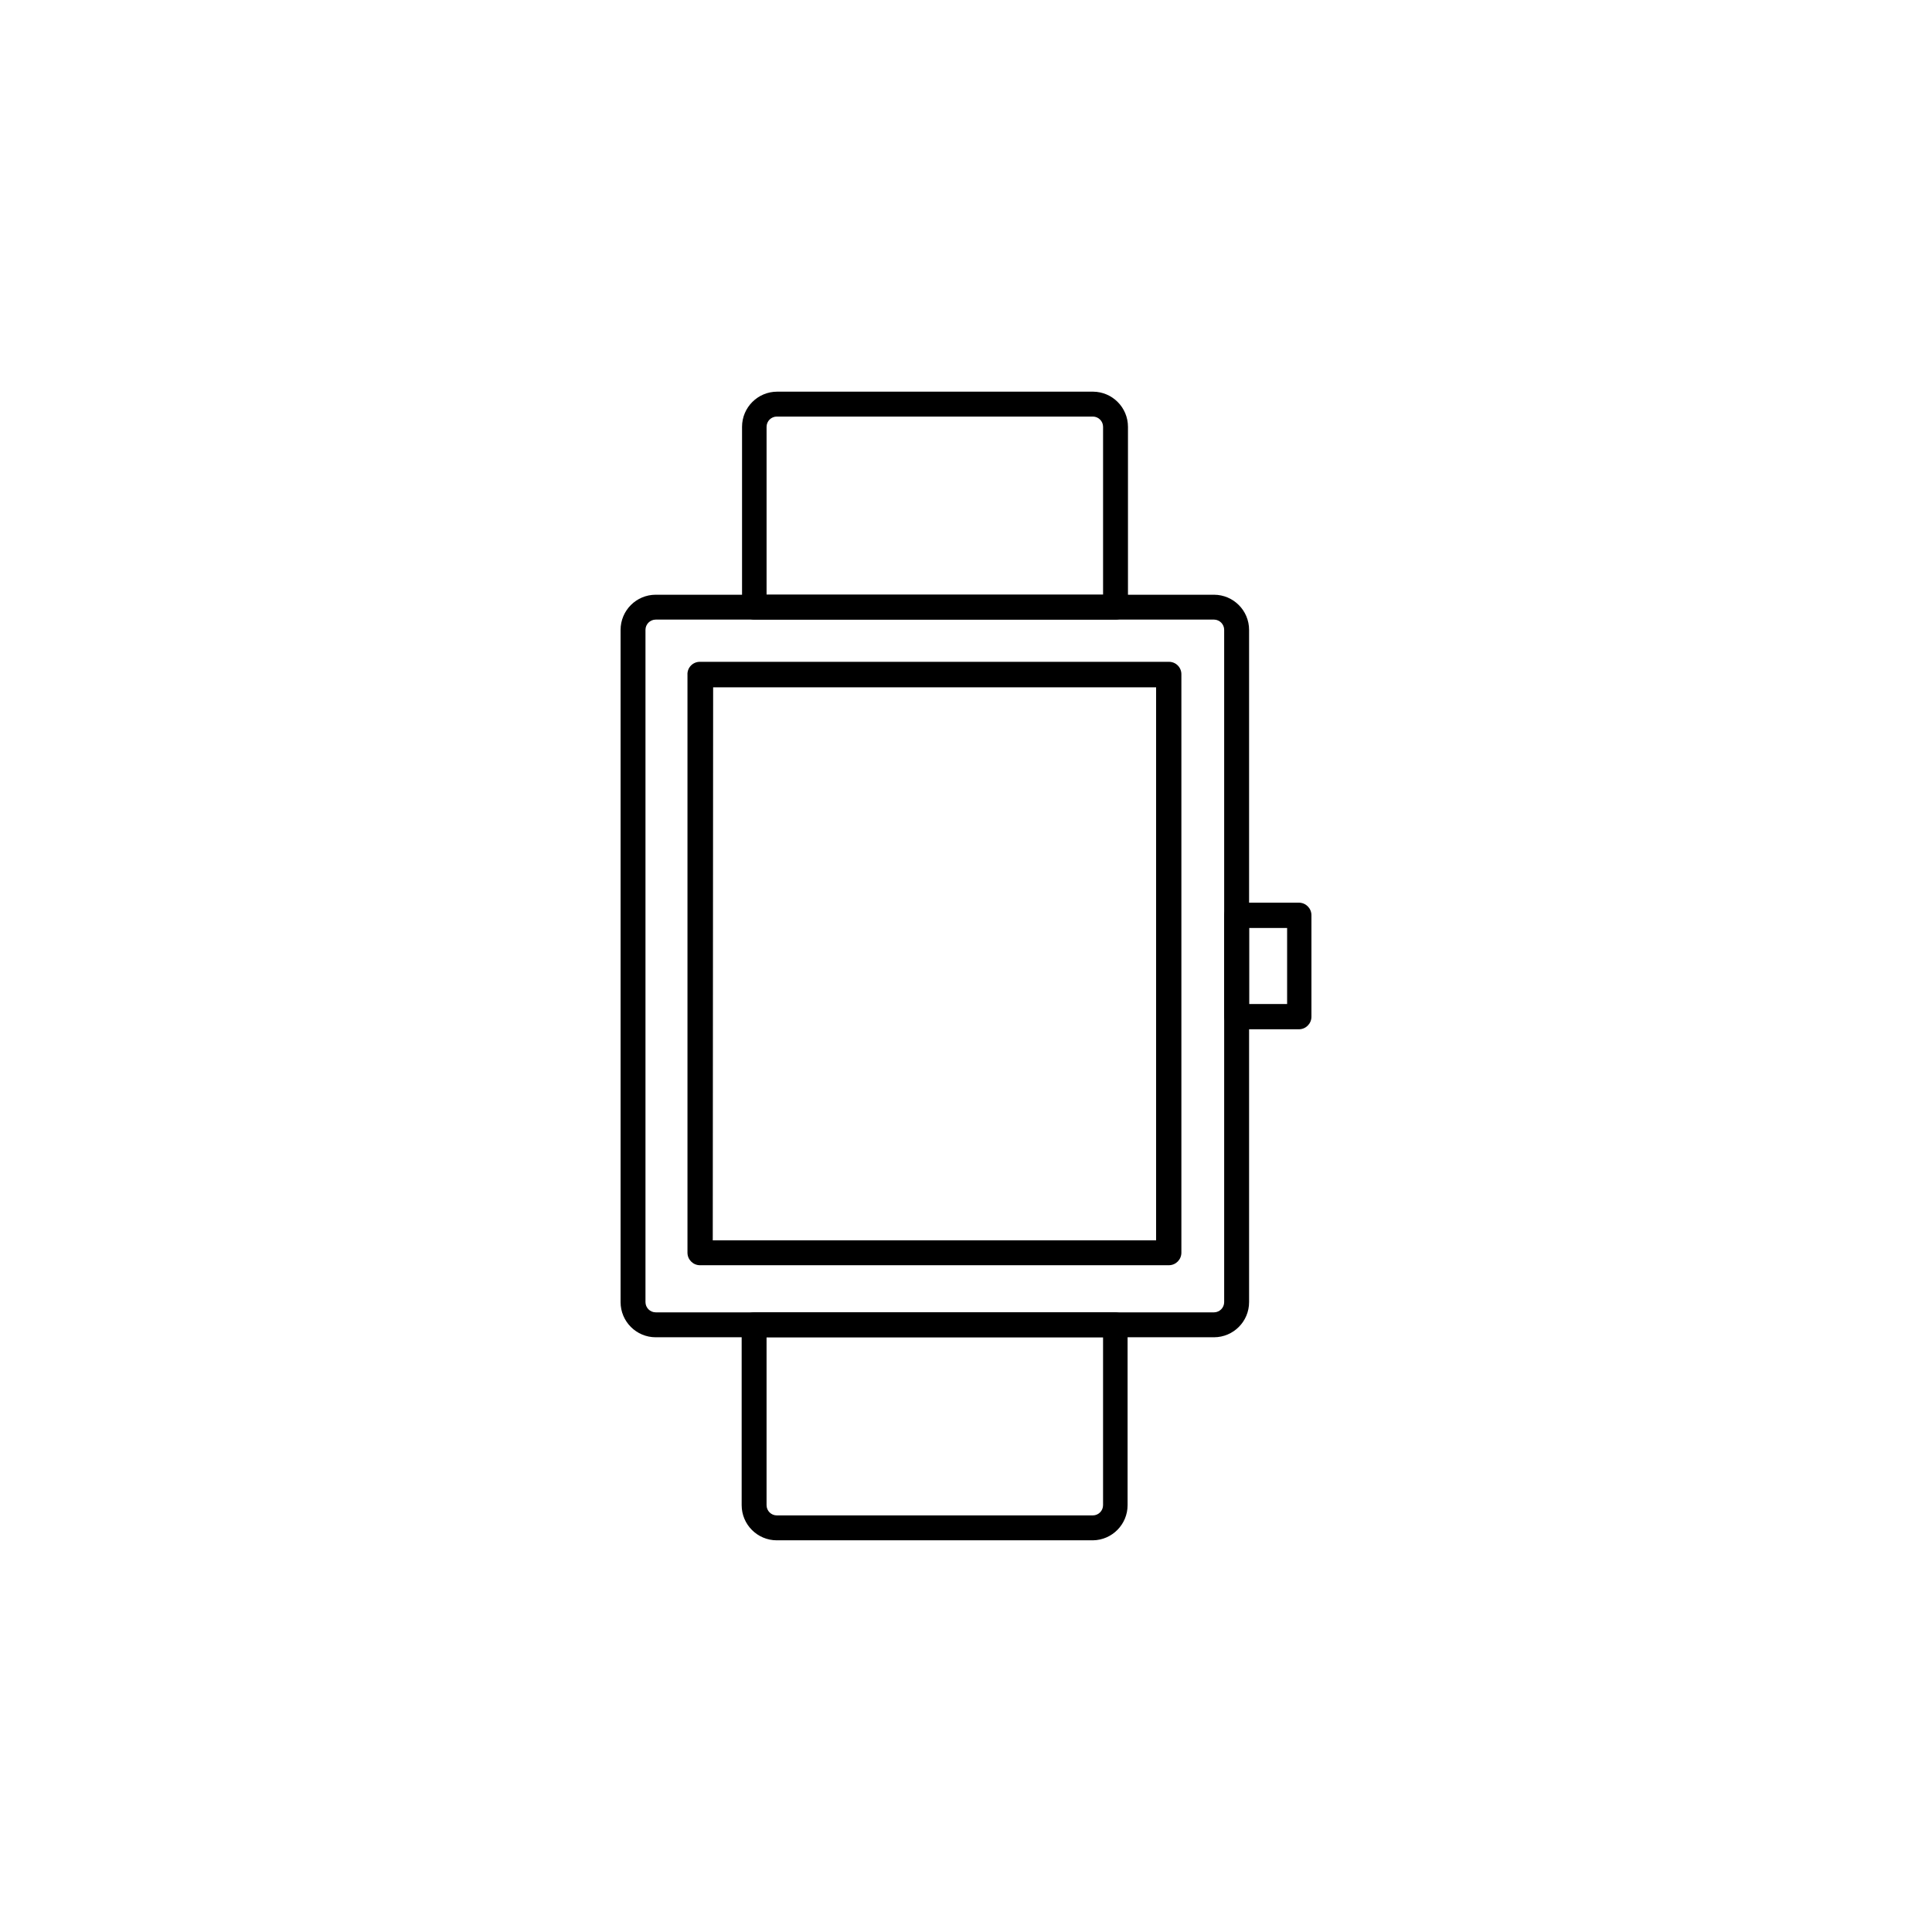 <?xml version="1.0" encoding="UTF-8"?>
<!-- Uploaded to: SVG Repo, www.svgrepo.com, Generator: SVG Repo Mixer Tools -->
<svg fill="#000000" width="800px" height="800px" version="1.1" viewBox="144 144 512 512" xmlns="http://www.w3.org/2000/svg">
 <g>
  <path d="m465.75 498.39h-147.97c-5.148 0-9.32-4.172-9.32-9.32v-178.14c0-5.148 4.172-9.32 9.32-9.32h147.97c5.129 0.027 9.27 4.191 9.27 9.32v178.14c0 5.129-4.141 9.293-9.27 9.32zm-147.97-190.19c-1.504 0-2.723 1.219-2.723 2.723v178.14c0 1.504 1.219 2.723 2.723 2.723h147.97c1.48-0.027 2.672-1.238 2.668-2.723v-178.14c0.004-1.484-1.188-2.695-2.668-2.723z"/>
  <path d="m453.8 479.3h-124.34c-1.816-0.027-3.273-1.508-3.273-3.324v-153.11c-0.059-0.906 0.262-1.789 0.883-2.449 0.621-0.656 1.488-1.031 2.391-1.027h124.34c0.879 0 1.719 0.352 2.336 0.977 0.613 0.625 0.953 1.469 0.941 2.348v153.26c0 1.816-1.461 3.297-3.277 3.324zm-120.91-6.602 117.49 0.004v-146.56h-117.39z"/>
  <path d="m439.65 308.2h-95.723c-1.809 0-3.277-1.465-3.277-3.273v-47.812c0-5.148 4.176-9.32 9.32-9.32h83.684c5.129 0.027 9.27 4.191 9.27 9.32v47.812c0 0.867-0.344 1.703-0.957 2.316-0.613 0.613-1.449 0.957-2.316 0.957zm-92.5-6.598h89.176v-44.488c0-1.48-1.188-2.691-2.672-2.719h-83.781c-1.504 0-2.723 1.219-2.723 2.719z"/>
  <path d="m433.65 552.2h-83.781c-5.148 0-9.32-4.172-9.32-9.32v-47.812c0-1.809 1.465-3.273 3.273-3.273h95.723c1.809 0 3.277 1.465 3.277 3.273v47.812c0 5.09-4.082 9.238-9.172 9.32zm-86.504-53.809v44.488c0 1.504 1.219 2.719 2.723 2.719h83.781c1.484-0.027 2.672-1.234 2.672-2.719v-44.488z"/>
  <path d="m488.27 416.77h-16.523c-1.828-0.023-3.301-1.5-3.328-3.324v-26.902c0.027-1.824 1.5-3.297 3.328-3.324h16.523c1.816 0.027 3.273 1.508 3.273 3.324v26.902c0 1.816-1.457 3.297-3.273 3.324zm-13.25-6.699h10.078v-20.152h-10.078z"/>
 </g>
</svg>
